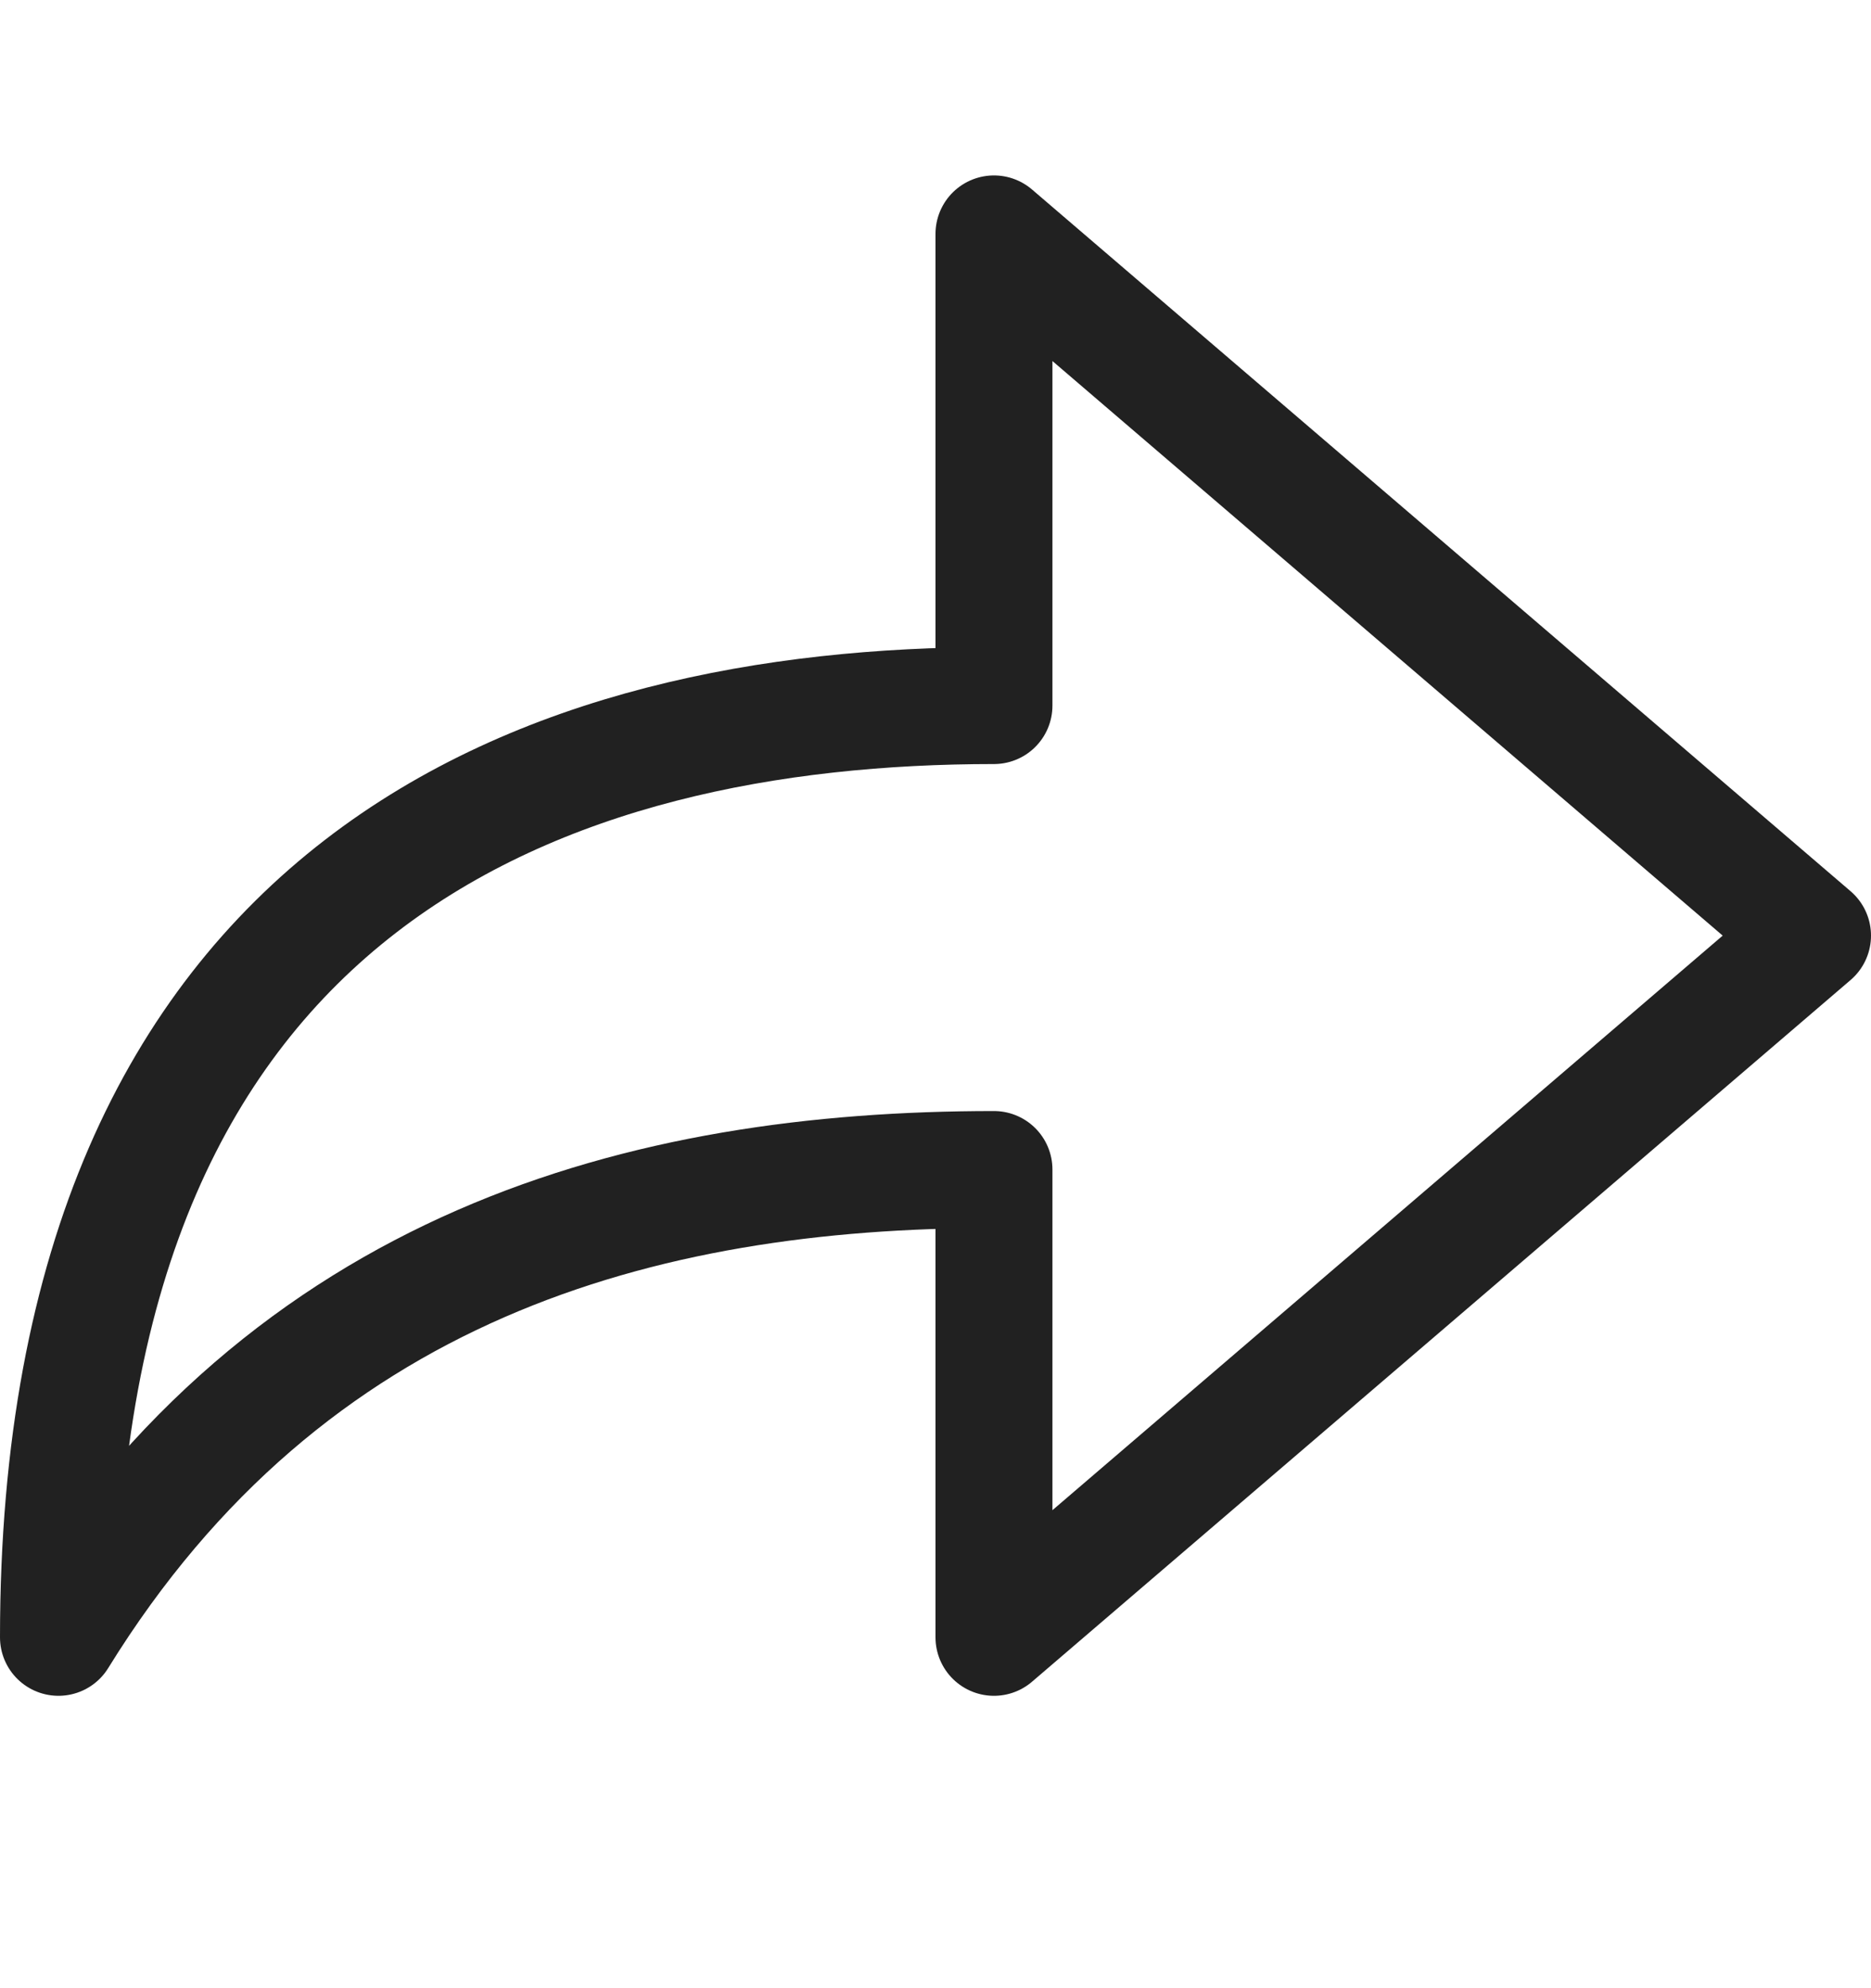 <svg width="16" height="17" viewBox="0 0 16 17" fill="none" xmlns="http://www.w3.org/2000/svg">
<path d="M15.5 8L8.5 2V6.033C4.719 6.033 0.5 7.5 0.5 14C2.469 10.812 5.5 10 8.5 10V14L15.5 8Z" stroke="#212121" stroke-miterlimit="10" stroke-linecap="round" stroke-linejoin="round"/>
</svg>

